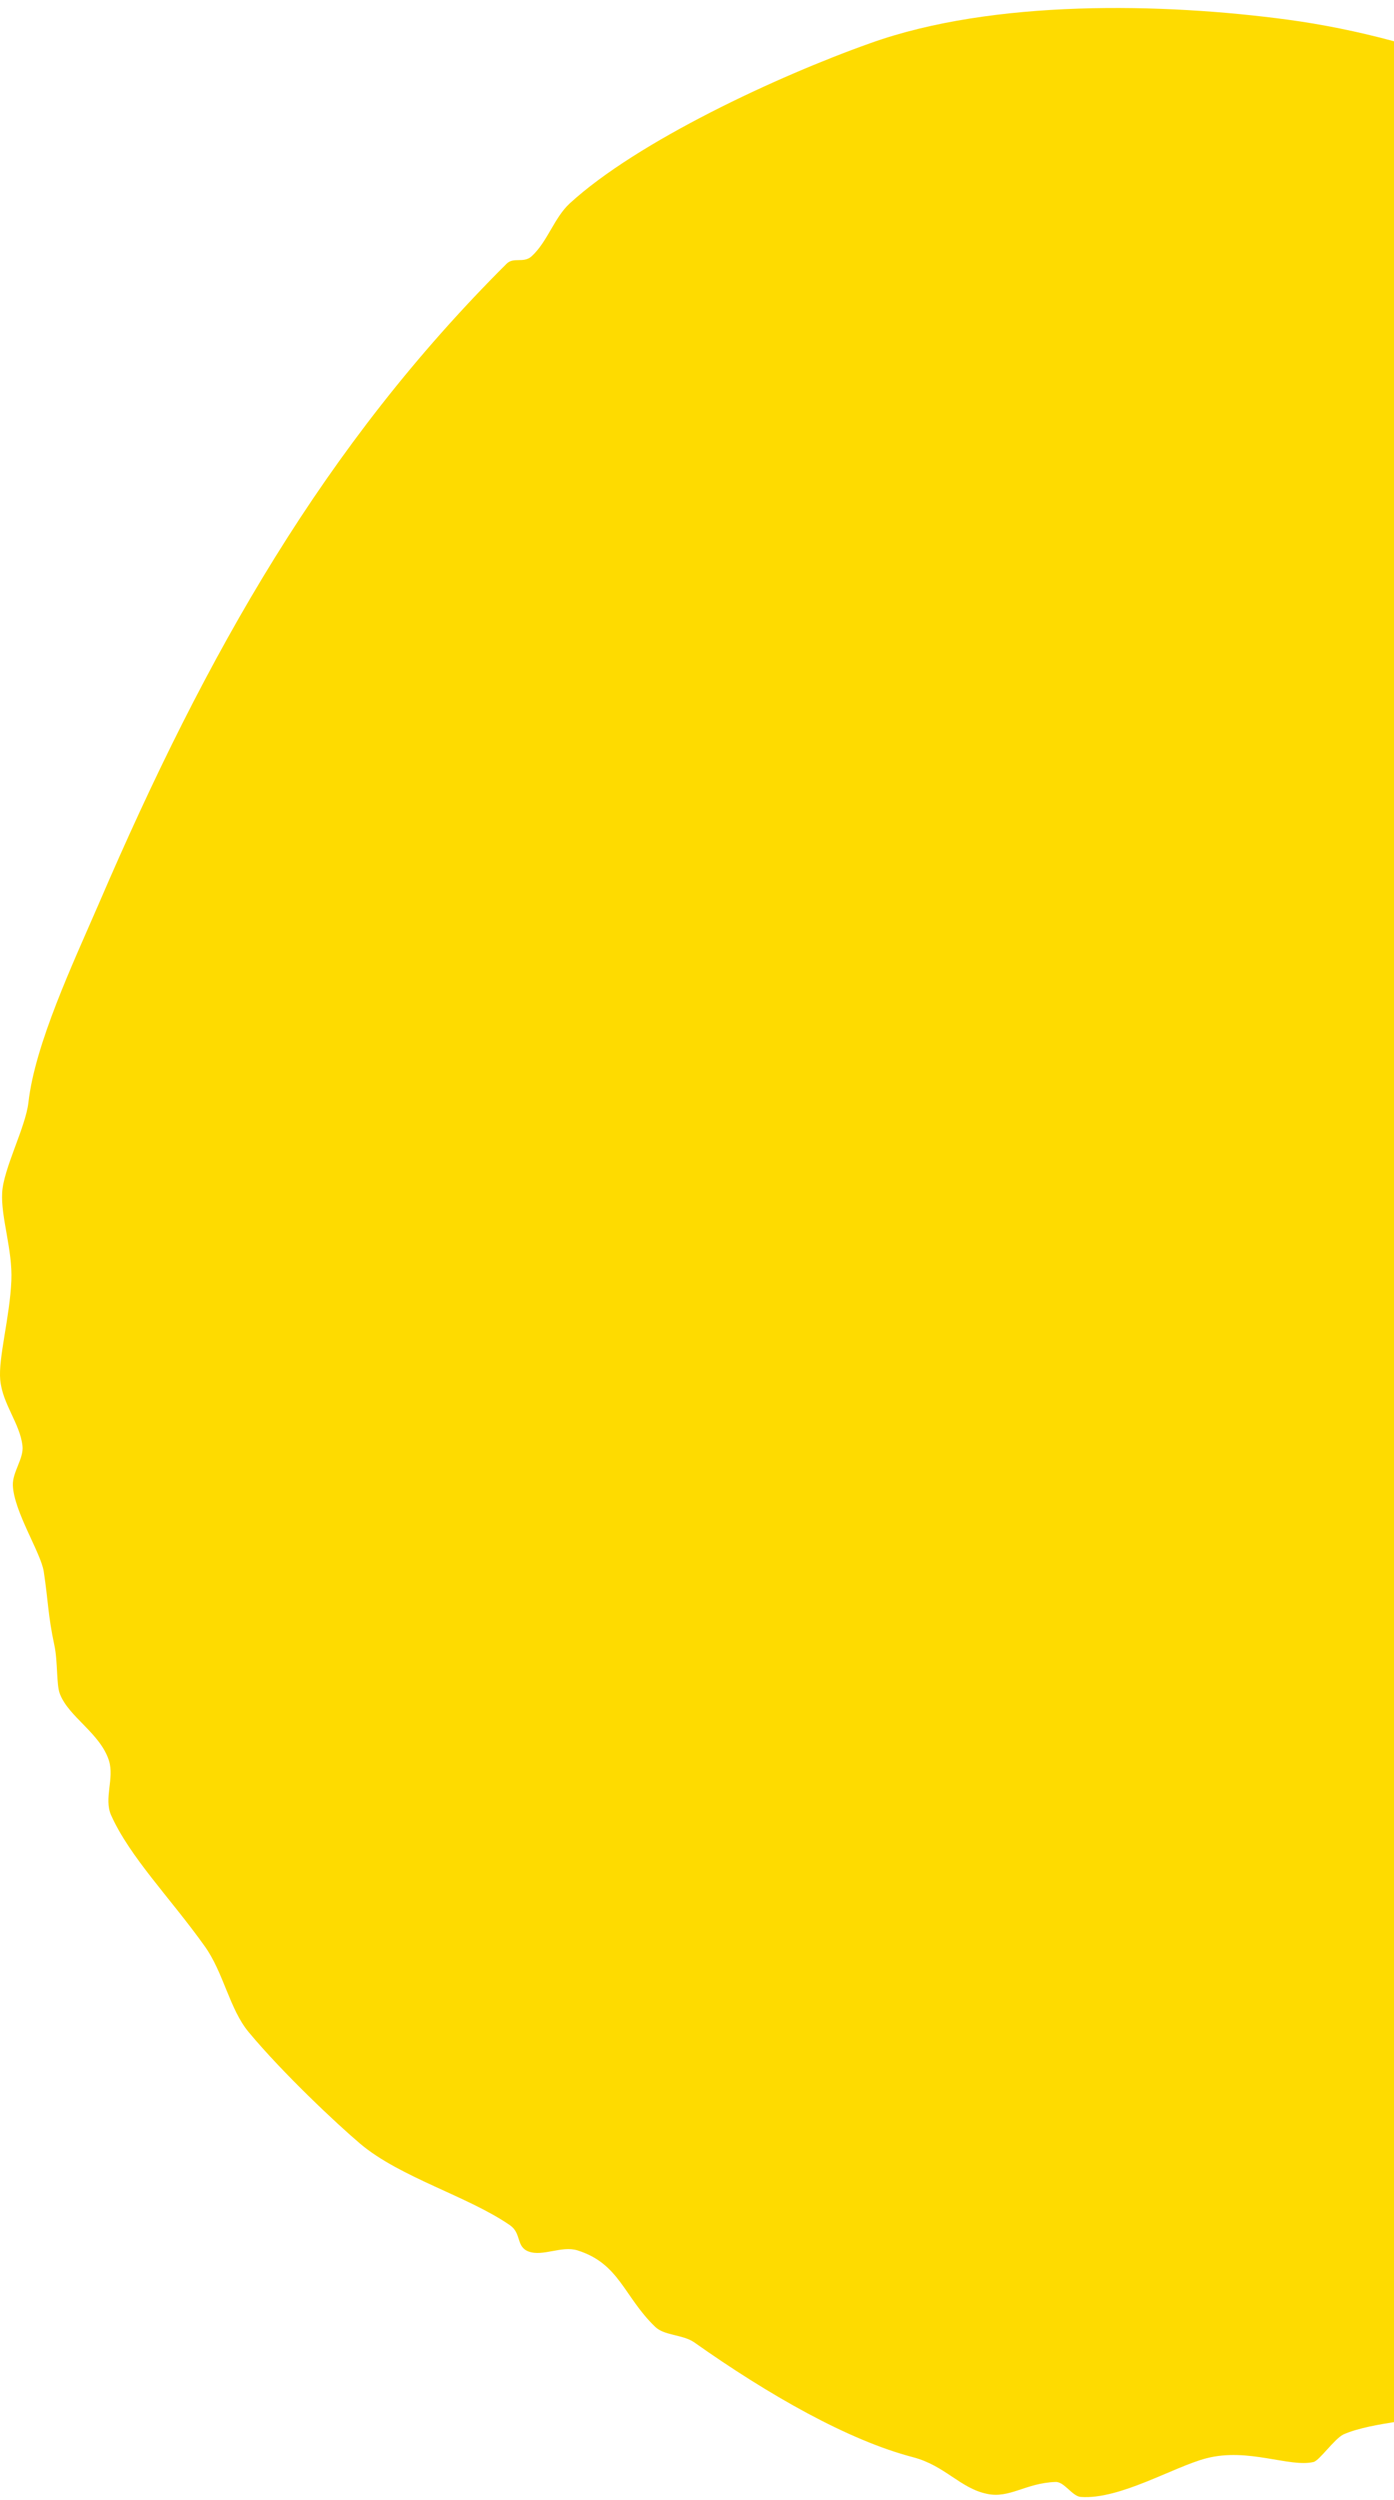<svg width="116" height="208" viewBox="0 0 116 208" fill="none" xmlns="http://www.w3.org/2000/svg">
<path fill-rule="evenodd" clip-rule="evenodd" d="M156.808 33.011C160.171 31.469 159.71 35.205 160.473 36.438C160.896 37.142 161.853 36.291 162.427 36.976C163.77 38.57 164.3 42.395 165.269 43.673C165.899 44.5 167.526 44.672 168.227 45.432C169.818 47.158 171.239 50.951 172.468 53.601C173.725 56.282 175.548 59.269 176.295 61.523C177.453 64.973 176.858 69.72 178.348 73.398C179.507 76.271 181.582 77.287 182.164 79.427C182.888 82.166 182.318 85.587 183.347 88.913C184.235 91.796 188.039 97.739 188.743 100.904C188.804 101.221 187.814 102.02 187.914 102.298C189.142 105.446 192.038 107.886 193.011 110.992C194.024 114.214 194.392 122.373 193.687 127.071C192.968 131.869 191.906 132.345 190.564 137.117C189.639 140.482 188.375 142.554 186.042 147.579C183.912 152.209 182.641 158.566 180.437 163.714C179.455 166.047 178.213 169.209 176.726 170.899C175.813 171.963 176.079 170.467 174.631 171.54C174.053 171.961 173.861 173.594 173.253 173.857C172.898 174.036 171.583 173.129 171.292 173.33C170.254 174.055 170.047 176.131 169.085 177.041C168.396 177.677 167.403 176.962 166.576 177.437C163.464 179.237 160.636 183.234 156.731 185.374C154.892 186.371 152.46 185.954 150.756 186.829C150.013 187.214 149.402 189.081 148.679 189.353C147.355 189.876 145.797 189.09 144.636 189.445C142.249 190.21 138.113 192.477 136.296 193.908C135.627 194.431 134.789 196.522 133.938 196.905C130.875 198.283 128.013 196.284 125.868 197.115C125.17 197.371 124.679 199.559 124.216 199.892C124.413 199.744 122.119 200.065 120.995 200.489C118.549 201.406 114.231 201.49 111.811 202.547C111.058 202.895 109.794 204.733 109.305 204.848C107.294 205.321 103.886 203.638 100.391 204.539C97.666 205.244 93.175 208.002 89.926 207.755C89.216 207.692 88.555 206.472 87.831 206.51C85.35 206.594 84.004 207.916 82.119 207.497C79.889 207.029 78.639 205.147 75.97 204.449C70.601 203.051 63.976 199.284 57.736 194.871C56.761 194.229 55.264 194.338 54.508 193.592C51.906 191.077 51.554 188.341 48.049 187.24C46.734 186.832 45.175 187.777 43.988 187.337C42.93 186.941 43.413 185.84 42.448 185.158C38.962 182.741 33.287 181.177 29.962 178.358C28.045 176.734 23.555 172.521 20.702 169.092C19.09 167.166 18.601 164.084 16.997 161.882C14.193 157.953 10.783 154.49 9.236 151.012C8.637 149.611 9.525 147.986 9.069 146.498C8.343 144.21 5.714 142.866 4.98 140.931C4.685 140.195 4.816 138.245 4.525 136.901C3.976 134.313 4.03 133.331 3.638 130.742C3.386 129.173 1.151 125.754 1.07 123.584C1.032 122.469 1.997 121.343 1.87 120.3C1.659 118.428 0.208 116.832 0.02 114.817C-0.154 113.013 0.818 109.597 0.945 106.553C1.056 103.983 0.059 101.284 0.181 99.219C0.298 97.214 2.122 93.806 2.363 91.749C2.907 86.878 6.066 80.177 8.235 75.165C17.218 54.267 27.005 37.045 42.151 21.949C42.734 21.36 43.563 21.931 44.232 21.33C45.558 20.122 46.107 18.124 47.415 16.92C53.03 11.773 64.691 6.336 72.431 3.59C82.664 -0.075 96.792 0.244 107.164 1.638C118.41 3.161 132.197 8.035 144.133 17.987C147.778 21.028 153.832 25.361 156.503 29.725C156.997 30.518 157.759 31.674 156.799 33.053L156.808 33.011Z" fill="#FEDB00"/>
</svg>
